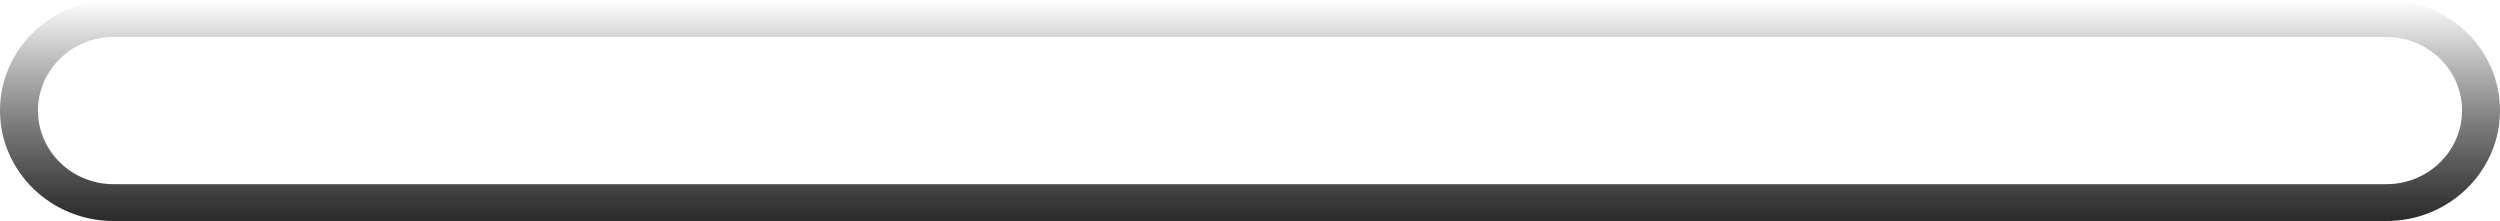 <?xml version="1.0" encoding="utf-8"?>
<svg xmlns="http://www.w3.org/2000/svg" fill="none" height="100%" overflow="visible" preserveAspectRatio="none" style="display: block;" viewBox="0 0 15.407 1.362" width="100%">
<g id="Speaker Grills (Stroke)" style="mix-blend-mode:soft-light">
<path clip-rule="evenodd" d="M14.707 0.228H0.7C0.443 0.228 0.234 0.431 0.234 0.681C0.234 0.932 0.443 1.135 0.7 1.135H14.707C14.964 1.135 15.173 0.932 15.173 0.681C15.173 0.431 14.964 0.228 14.707 0.228ZM0.7 0C0.314 0 0 0.305 0 0.681C0 1.057 0.314 1.362 0.7 1.362H14.707C15.093 1.362 15.407 1.057 15.407 0.681C15.407 0.305 15.093 0 14.707 0H0.7Z" fill="url(#paint0_linear_0_6579)" fill-rule="evenodd"/>
</g>
<defs>
<linearGradient gradientUnits="userSpaceOnUse" id="paint0_linear_0_6579" x1="6.904" x2="6.904" y1="1.362" y2="-7.3838e-09">
<stop stop-color="#2A2A2A"/>
<stop offset="1" stop-opacity="0"/>
</linearGradient>
</defs>
</svg>